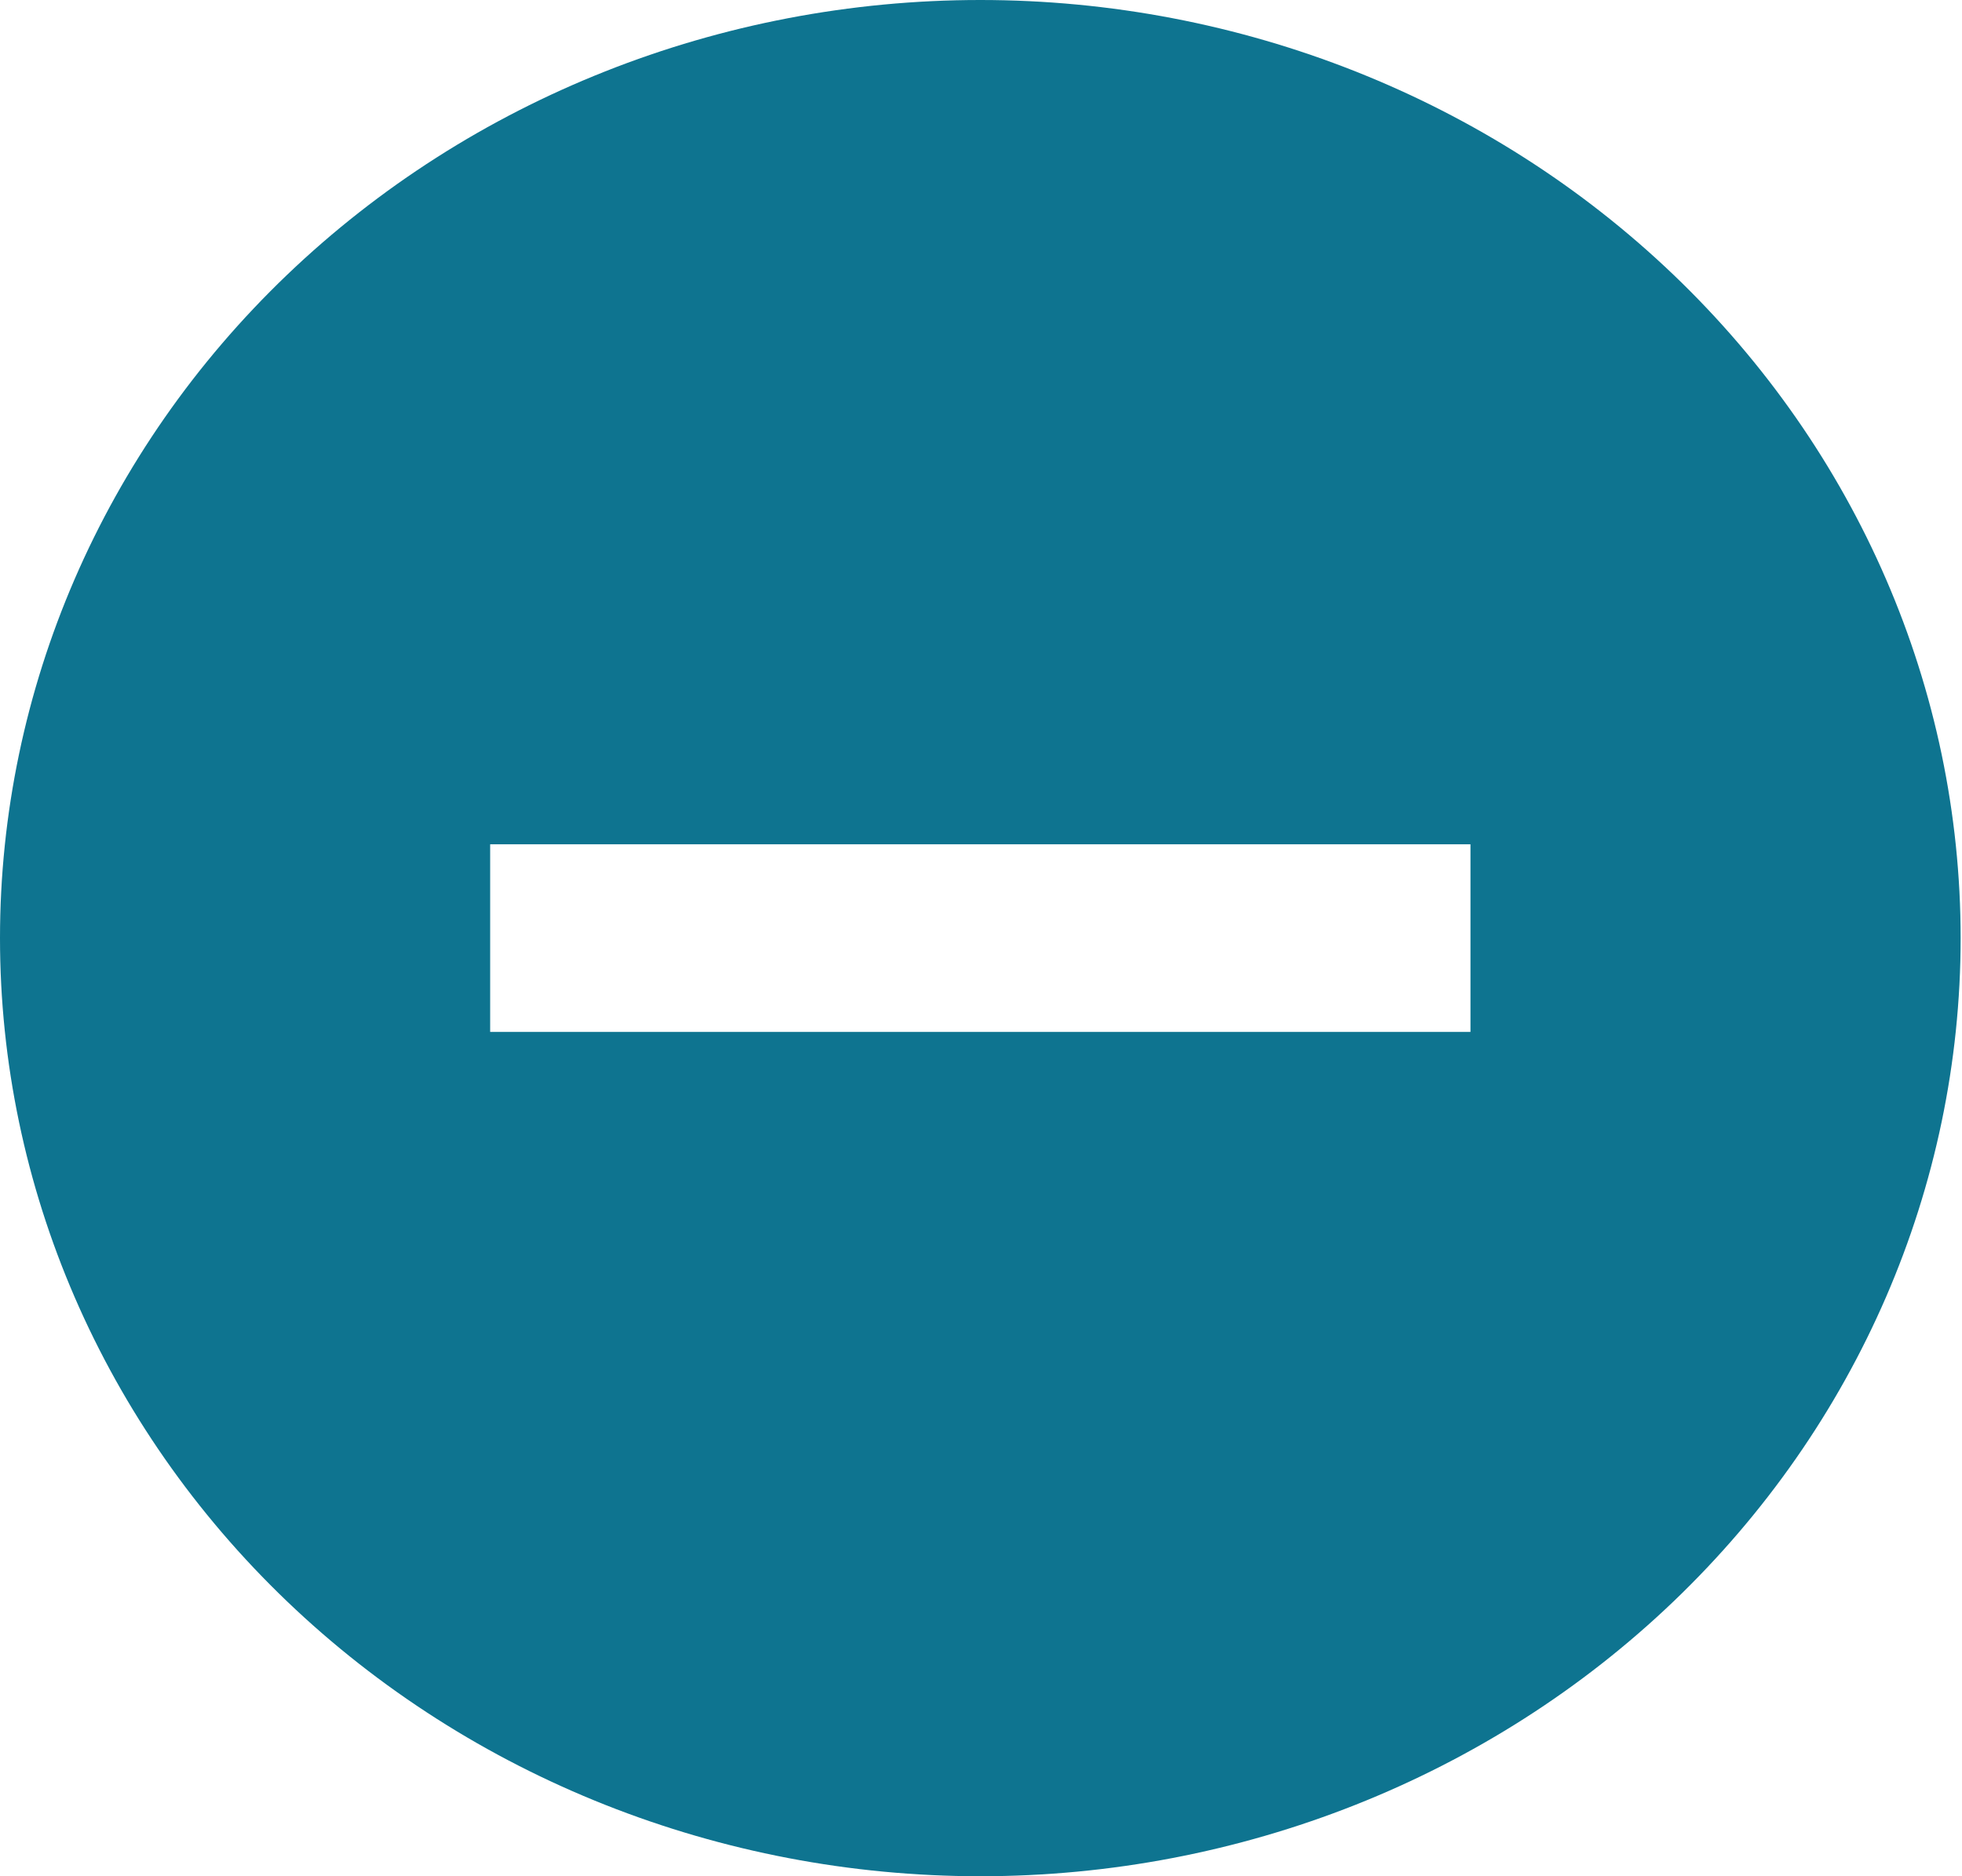 <svg width="23" height="22" viewBox="0 0 23 22" fill="none" xmlns="http://www.w3.org/2000/svg">
<path d="M11.492 22C8.444 22 5.521 20.841 3.366 18.778C1.211 16.715 0 13.917 0 11C0 8.083 1.211 5.285 3.366 3.222C5.521 1.159 8.444 0 11.492 0C14.54 0 17.463 1.159 19.618 3.222C21.773 5.285 22.984 8.083 22.984 11C22.984 13.917 21.773 16.715 19.618 18.778C17.463 20.841 14.54 22 11.492 22ZM17.238 9.9H5.746V12.1H17.238V9.9Z" fill="#0E7490"/>
</svg>
